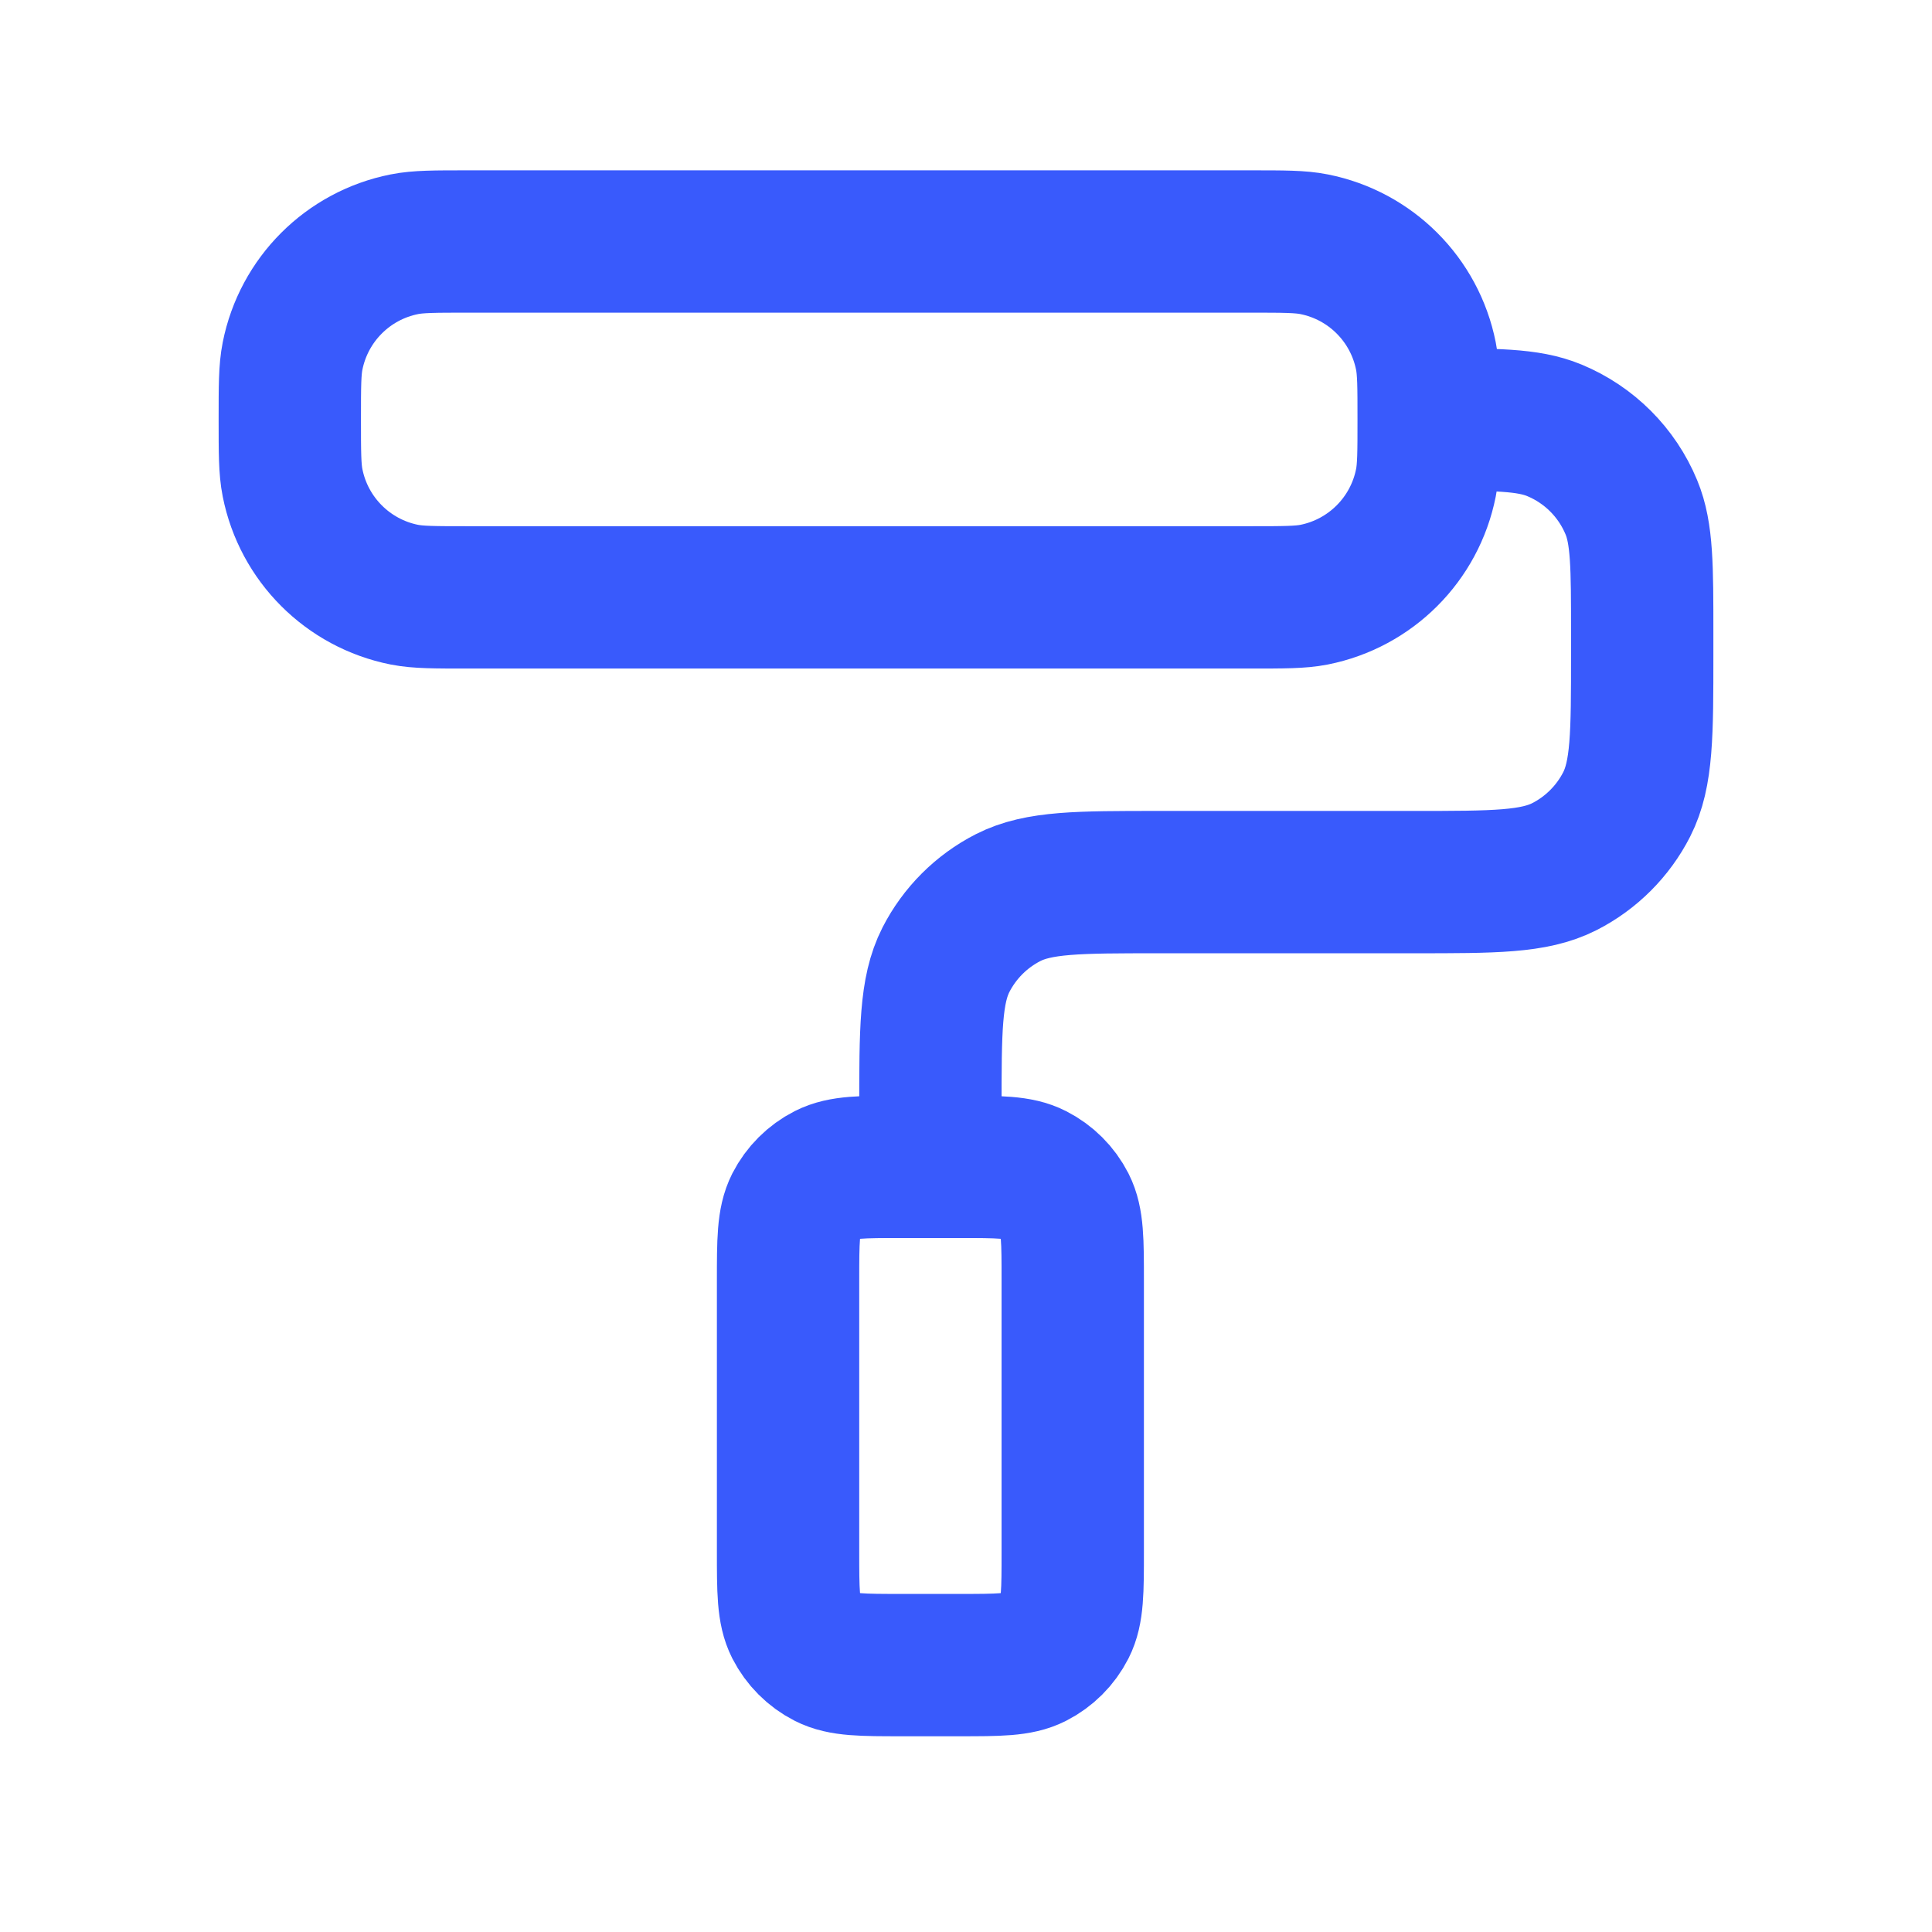 <svg width="40" height="40" viewBox="0 0 40 40" fill="none" xmlns="http://www.w3.org/2000/svg">
<path d="M29.579 8.684C29.579 9.369 29.579 9.711 29.522 9.996C29.29 11.165 28.376 12.079 27.207 12.312C26.922 12.368 26.579 12.368 25.895 12.368H9.684C8.999 12.368 8.657 12.368 8.372 12.312C7.203 12.079 6.289 11.165 6.057 9.996C6 9.711 6 9.369 6 8.684C6 7.999 6 7.657 6.057 7.372C6.289 6.203 7.203 5.289 8.372 5.057C8.657 5 8.999 5 9.684 5H25.895C26.579 5 26.922 5 27.207 5.057C28.376 5.289 29.29 6.203 29.522 7.372C29.579 7.657 29.579 7.999 29.579 8.684ZM29.579 8.684C30.952 8.684 31.639 8.684 32.181 8.909C32.903 9.208 33.477 9.781 33.776 10.504C34 11.045 34 11.732 34 13.105V13.547C34 15.198 34 16.023 33.679 16.654C33.396 17.208 32.945 17.659 32.391 17.942C31.76 18.263 30.935 18.263 29.284 18.263H23.979C22.328 18.263 21.503 18.263 20.872 18.584C20.318 18.867 19.867 19.318 19.584 19.872C19.263 20.503 19.263 21.328 19.263 22.979V24.158M18.674 34.474H19.853C20.678 34.474 21.091 34.474 21.406 34.313C21.683 34.172 21.909 33.946 22.05 33.669C22.21 33.354 22.21 32.941 22.21 32.116V26.516C22.21 25.69 22.21 25.278 22.05 24.962C21.909 24.685 21.683 24.46 21.406 24.319C21.091 24.158 20.678 24.158 19.853 24.158H18.674C17.848 24.158 17.436 24.158 17.12 24.319C16.843 24.46 16.618 24.685 16.476 24.962C16.316 25.278 16.316 25.69 16.316 26.516V32.116C16.316 32.941 16.316 33.354 16.476 33.669C16.618 33.946 16.843 34.172 17.12 34.313C17.436 34.474 17.848 34.474 18.674 34.474Z" stroke="#395AFC" stroke-width="2.947" stroke-linecap="round" stroke-linejoin="round"/>
</svg>
